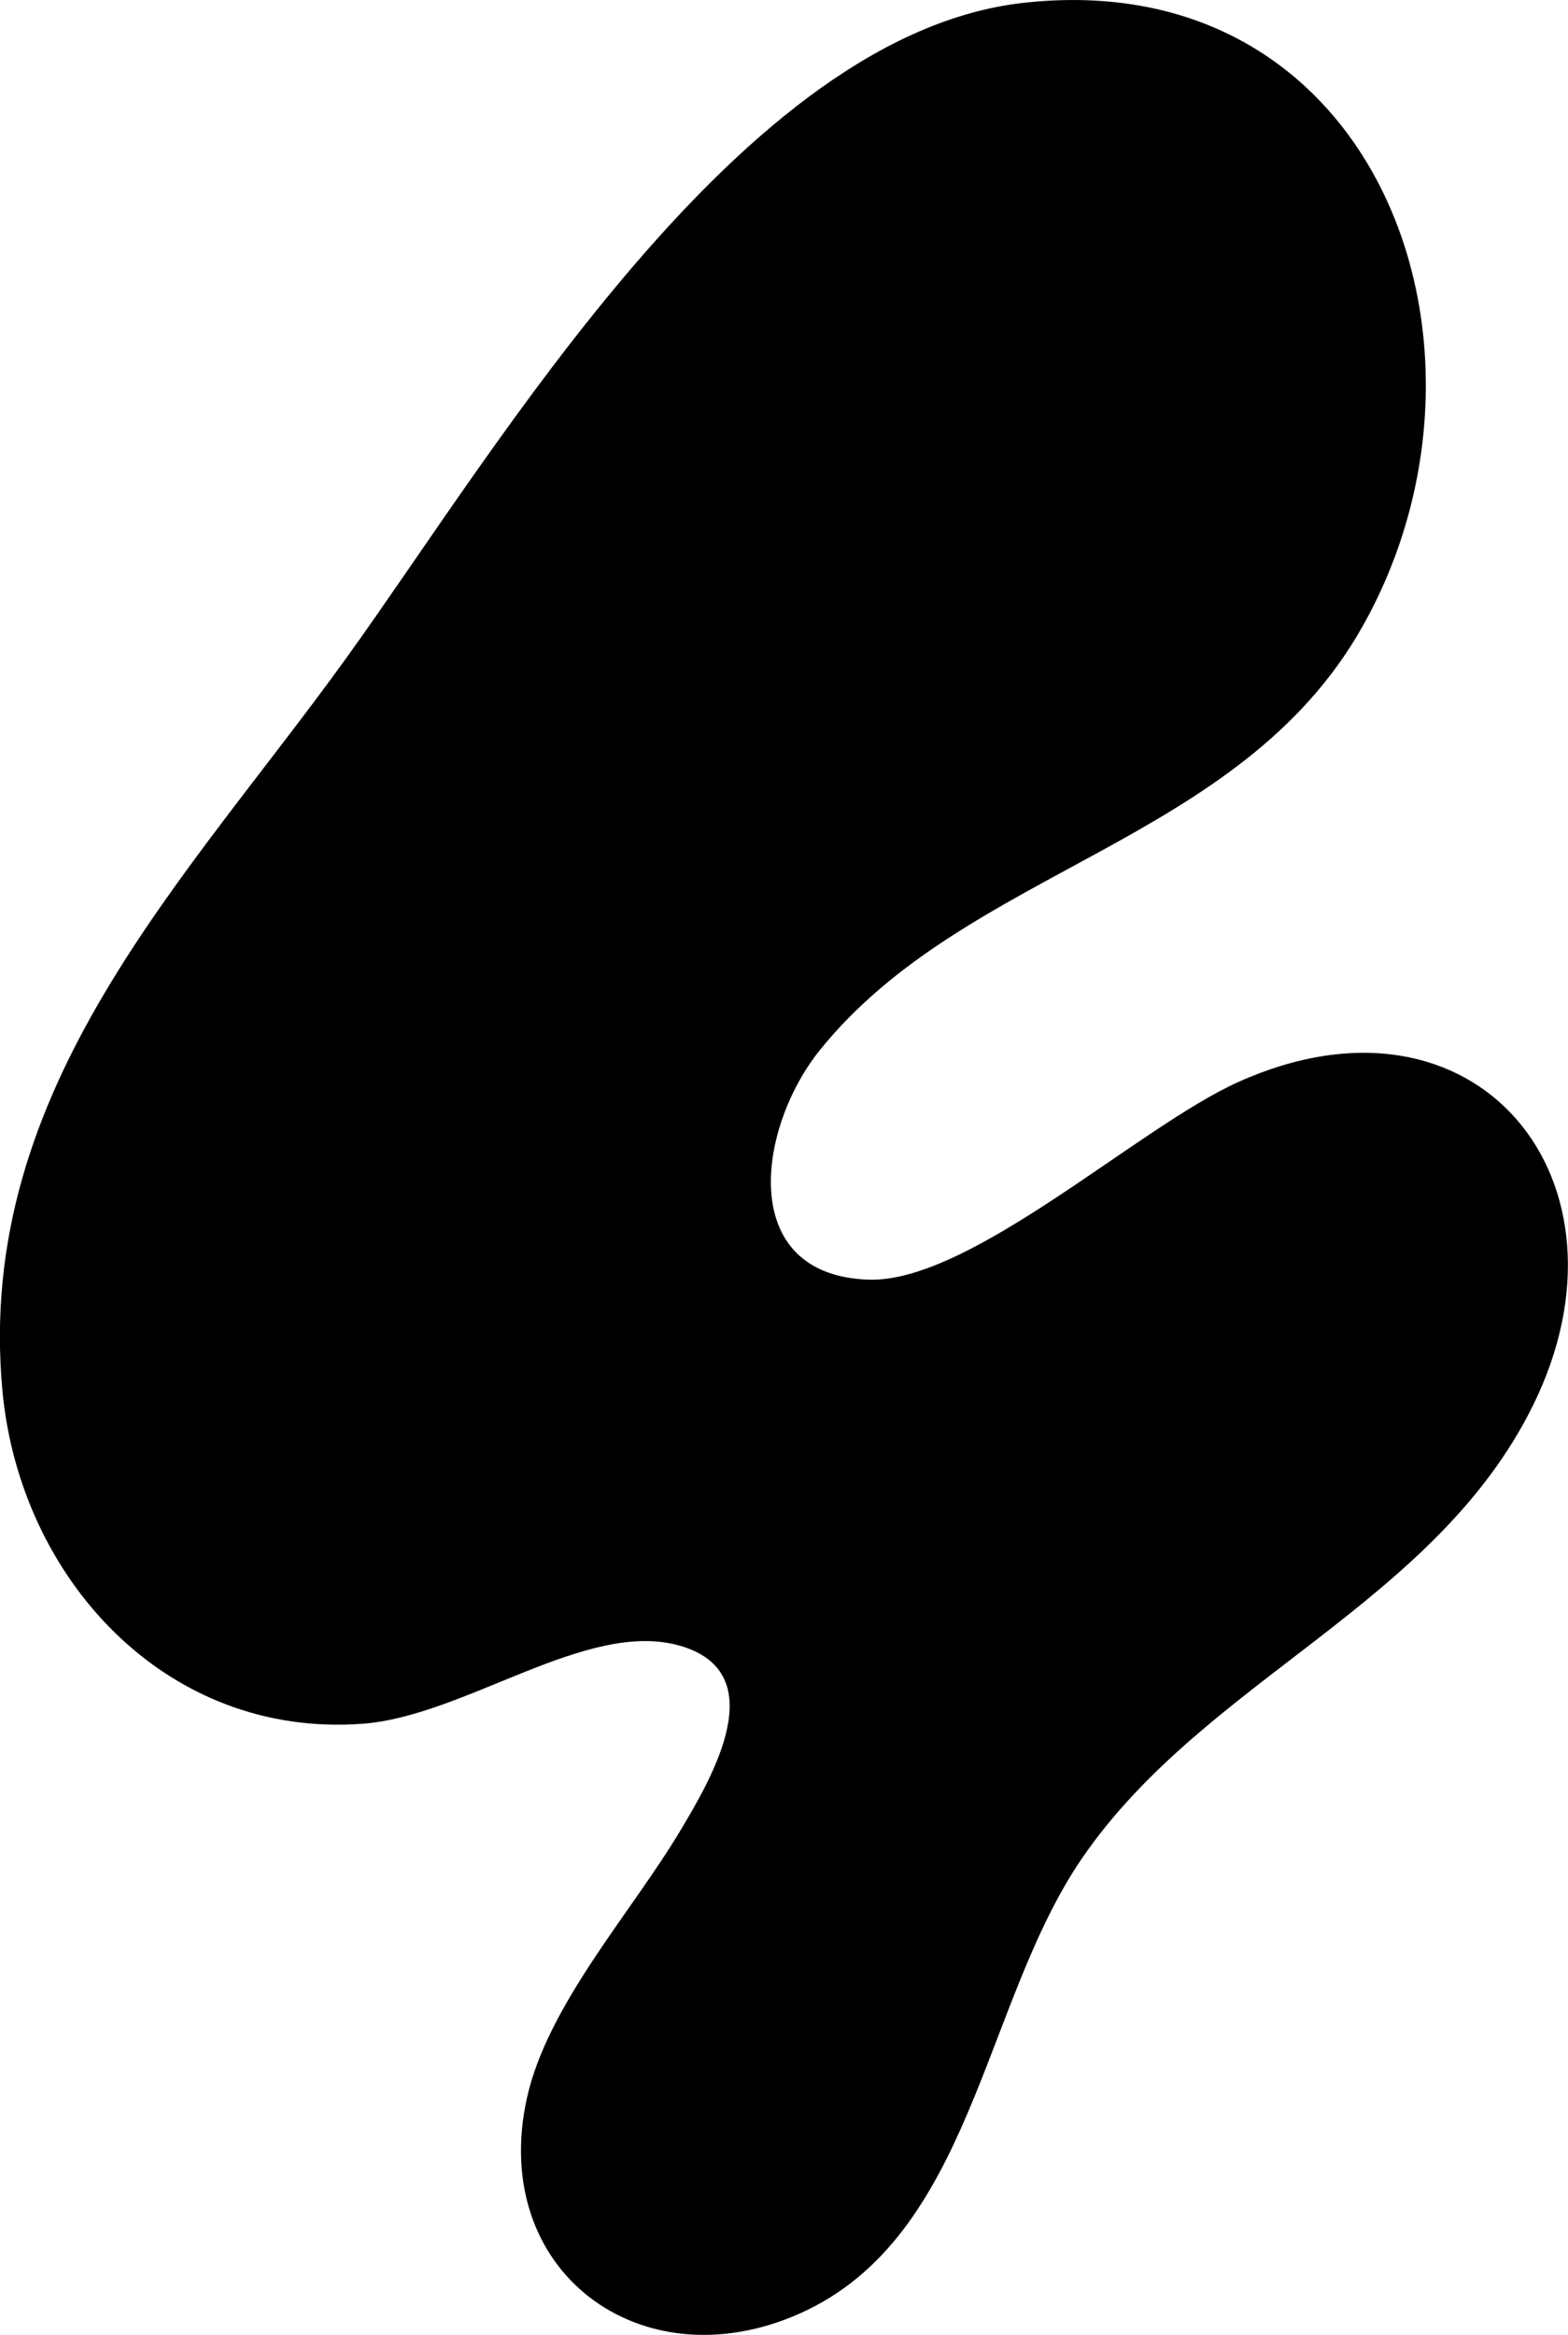 <?xml version="1.0" encoding="UTF-8"?>
<svg id="Layer_2" data-name="Layer 2" xmlns="http://www.w3.org/2000/svg" viewBox="0 0 276.01 410.79">
  <g id="Layer_1-2" data-name="Layer 1">
    <path d="M180.08.51c62.61-7.05,87.26,61.02,59.74,109.74-21.62,38.29-69.57,42.32-95.5,74.5-11.03,13.69-14.65,39.62,8.57,40.39,17.88.59,47.51-26.87,65.05-34.76,42.04-18.92,71.38,17.47,51.9,56.9-17.36,35.15-57.79,48.18-79.36,79.64-17.59,25.66-19.32,66.7-49.83,80.17-27.88,12.31-54.58-7.53-47.91-37.91,3.59-16.37,18.42-32.72,26.97-47.03,5.48-9.16,16.64-27.94-.18-32.65-16.3-4.56-37.64,12.42-55.7,13.77-34.7,2.59-60.38-25.69-63.41-58.66-4.89-53.24,32.39-89.74,60.69-129.05C87.77,78.54,130.4,6.1,180.08.51Z"/>
  </g>
</svg>
